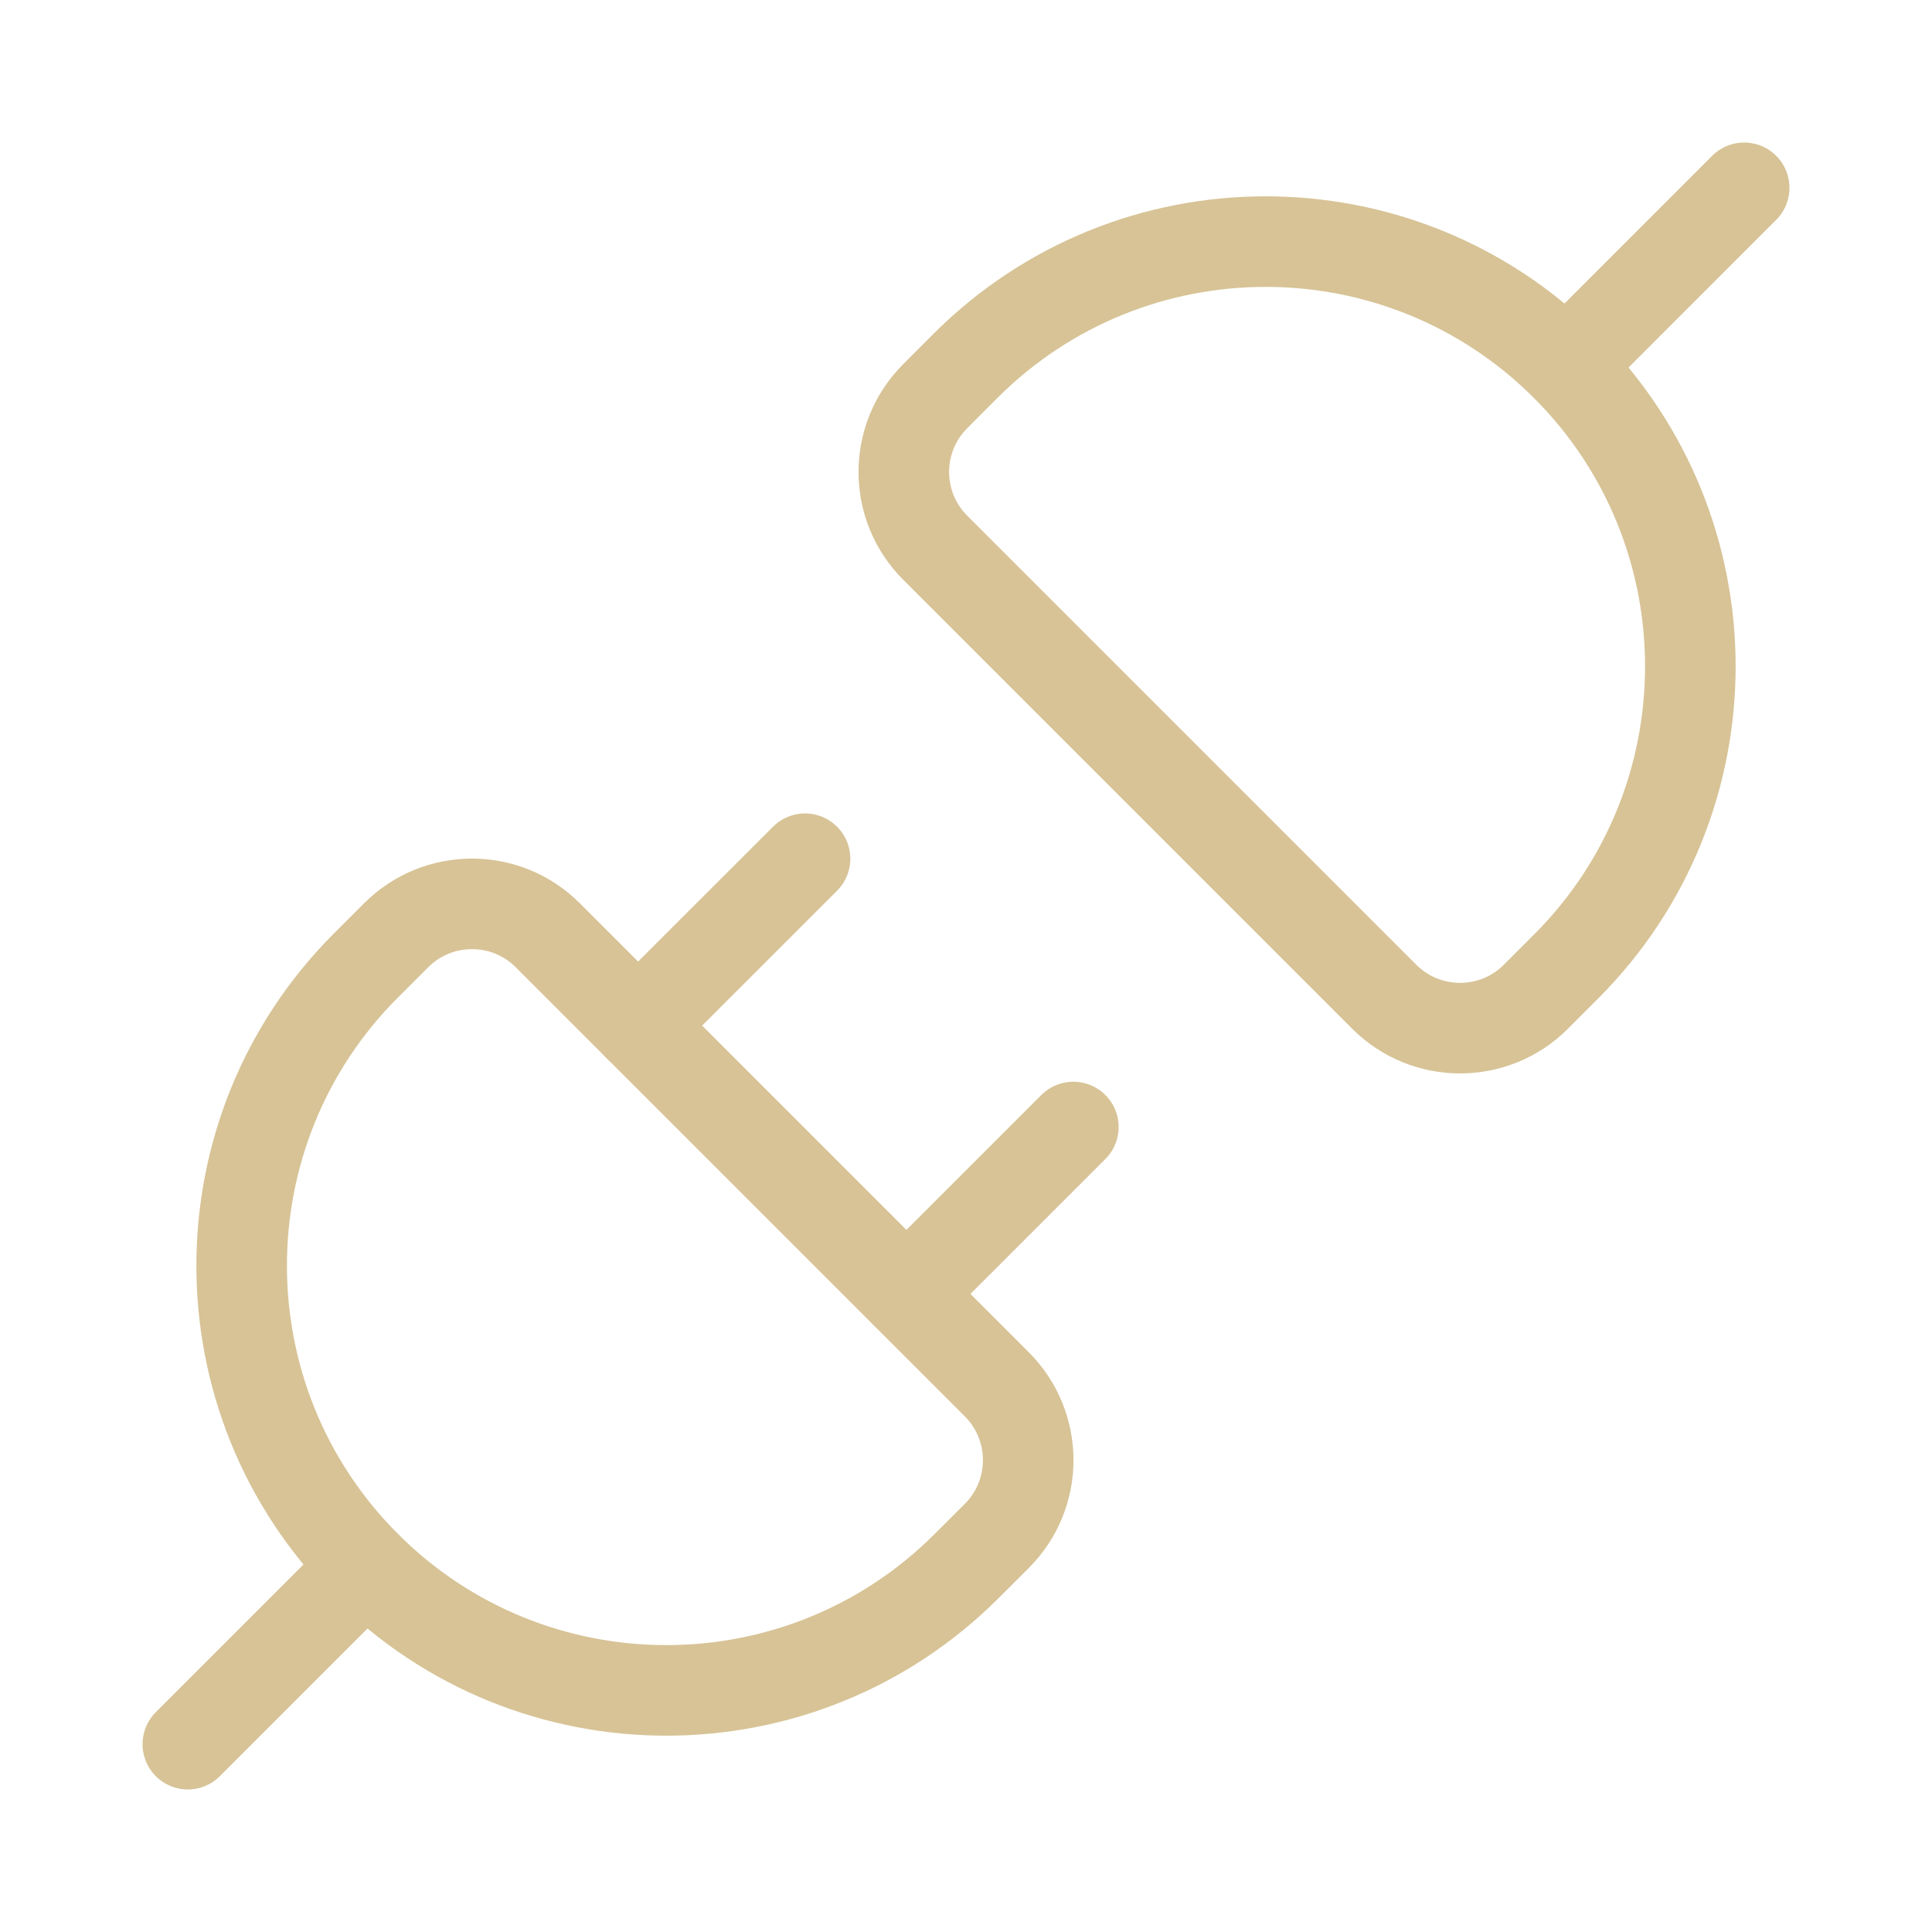 <svg width="32" height="32" viewBox="0 0 32 32" fill="none" xmlns="http://www.w3.org/2000/svg">
<g id="plug-2 1">
<g id="Group">
<path id="Vector" d="M9.074 15.492L16.509 22.927C17.204 23.622 17.204 24.747 16.509 25.441L16.011 25.938C13.264 28.685 8.809 28.685 6.062 25.938C3.316 23.192 3.316 18.736 6.062 15.99L6.56 15.492C7.255 14.797 8.381 14.797 9.074 15.492Z" stroke="#D7C396" stroke-width="1.5" stroke-linecap="round" stroke-linejoin="round"/>
<path id="Vector_2" d="M3.111 28.889L6.061 25.939" stroke="#D7C396" stroke-width="1.5" stroke-linecap="round" stroke-linejoin="round"/>
<path id="Vector_3" d="M10.569 16.987L13.334 14.223" stroke="#D7C396" stroke-width="1.5" stroke-linecap="round" stroke-linejoin="round"/>
<path id="Vector_4" d="M15.014 21.431L17.778 18.667" stroke="#D7C396" stroke-width="1.5" stroke-linecap="round" stroke-linejoin="round"/>
<path id="Vector_5" d="M15.492 9.074L22.926 16.508C23.621 17.203 24.747 17.203 25.44 16.508L25.938 16.01C28.684 13.264 28.684 8.809 25.938 6.062C23.191 3.315 18.736 3.315 15.989 6.062L15.492 6.56C14.796 7.255 14.796 8.38 15.492 9.074Z" stroke="#D7C396" stroke-width="1.5" stroke-linecap="round" stroke-linejoin="round"/>
<path id="Vector_6" d="M28.889 3.111L25.94 6.061" stroke="#D7C396" stroke-width="1.5" stroke-linecap="round" stroke-linejoin="round"/>
</g>
</g>
</svg>
